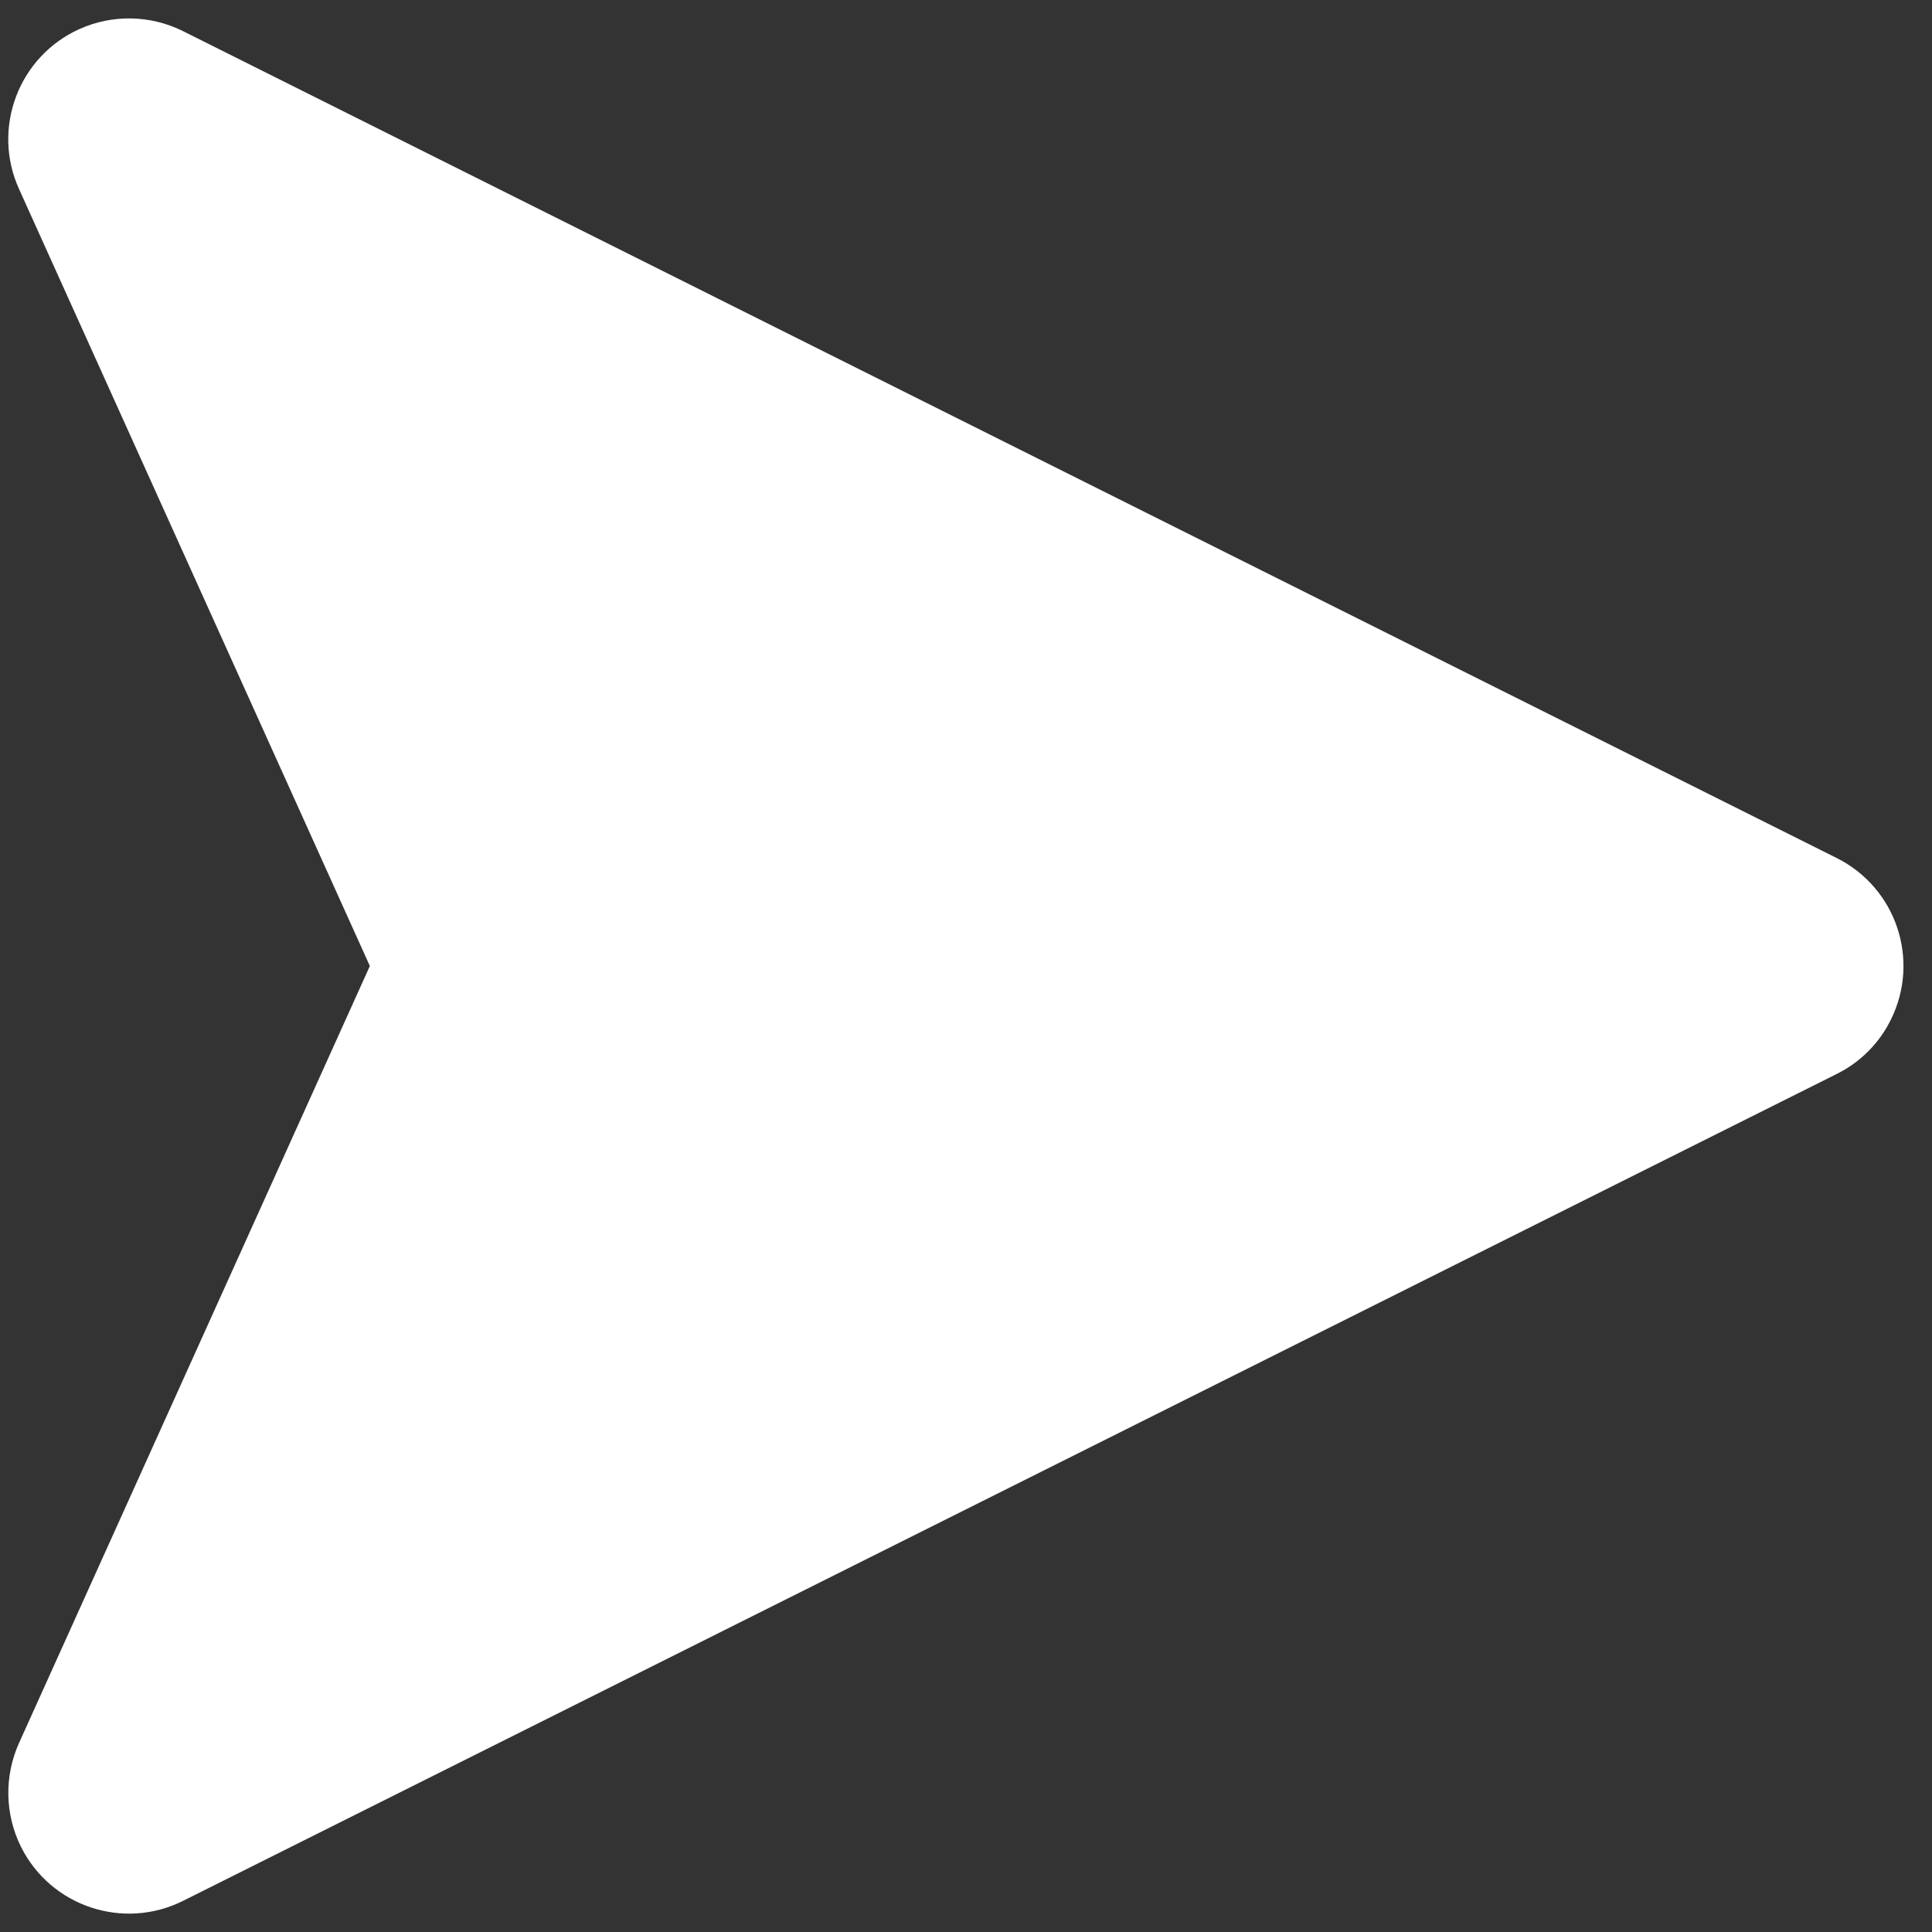 <?xml version="1.0" encoding="UTF-8"?>
<svg width="16px" height="16px" viewBox="0 0 16 16" version="1.1" xmlns="http://www.w3.org/2000/svg" xmlns:xlink="http://www.w3.org/1999/xlink">
    <rect x="0" y="0" width="16" height="16" fill="#333333" stroke="none"/>
    <title>Triangle</title>
    <g id="Page-1" stroke="none" stroke-width="1" fill="none" fill-rule="evenodd">
        <g id="Home" transform="translate(-1454, -2749)" fill="#FFFFFF">
            <path d="M1462.894,2749.789 L1469.742,2763.484 C1469.989,2763.978 1469.789,2764.579 1469.295,2764.826 C1469.026,2764.96 1468.71,2764.966 1468.436,2764.843 L1462,2761.937 L1462,2761.937 L1455.564,2764.843 C1455.061,2765.07 1454.468,2764.846 1454.241,2764.343 C1454.117,2764.068 1454.124,2763.753 1454.258,2763.484 L1461.106,2749.789 C1461.353,2749.295 1461.953,2749.095 1462.447,2749.342 C1462.641,2749.438 1462.798,2749.595 1462.894,2749.789 Z" id="Triangle" transform="translate(1462, 2757) rotate(-270) translate(-1462, -2757) "></path>
        </g>
    </g>
</svg>